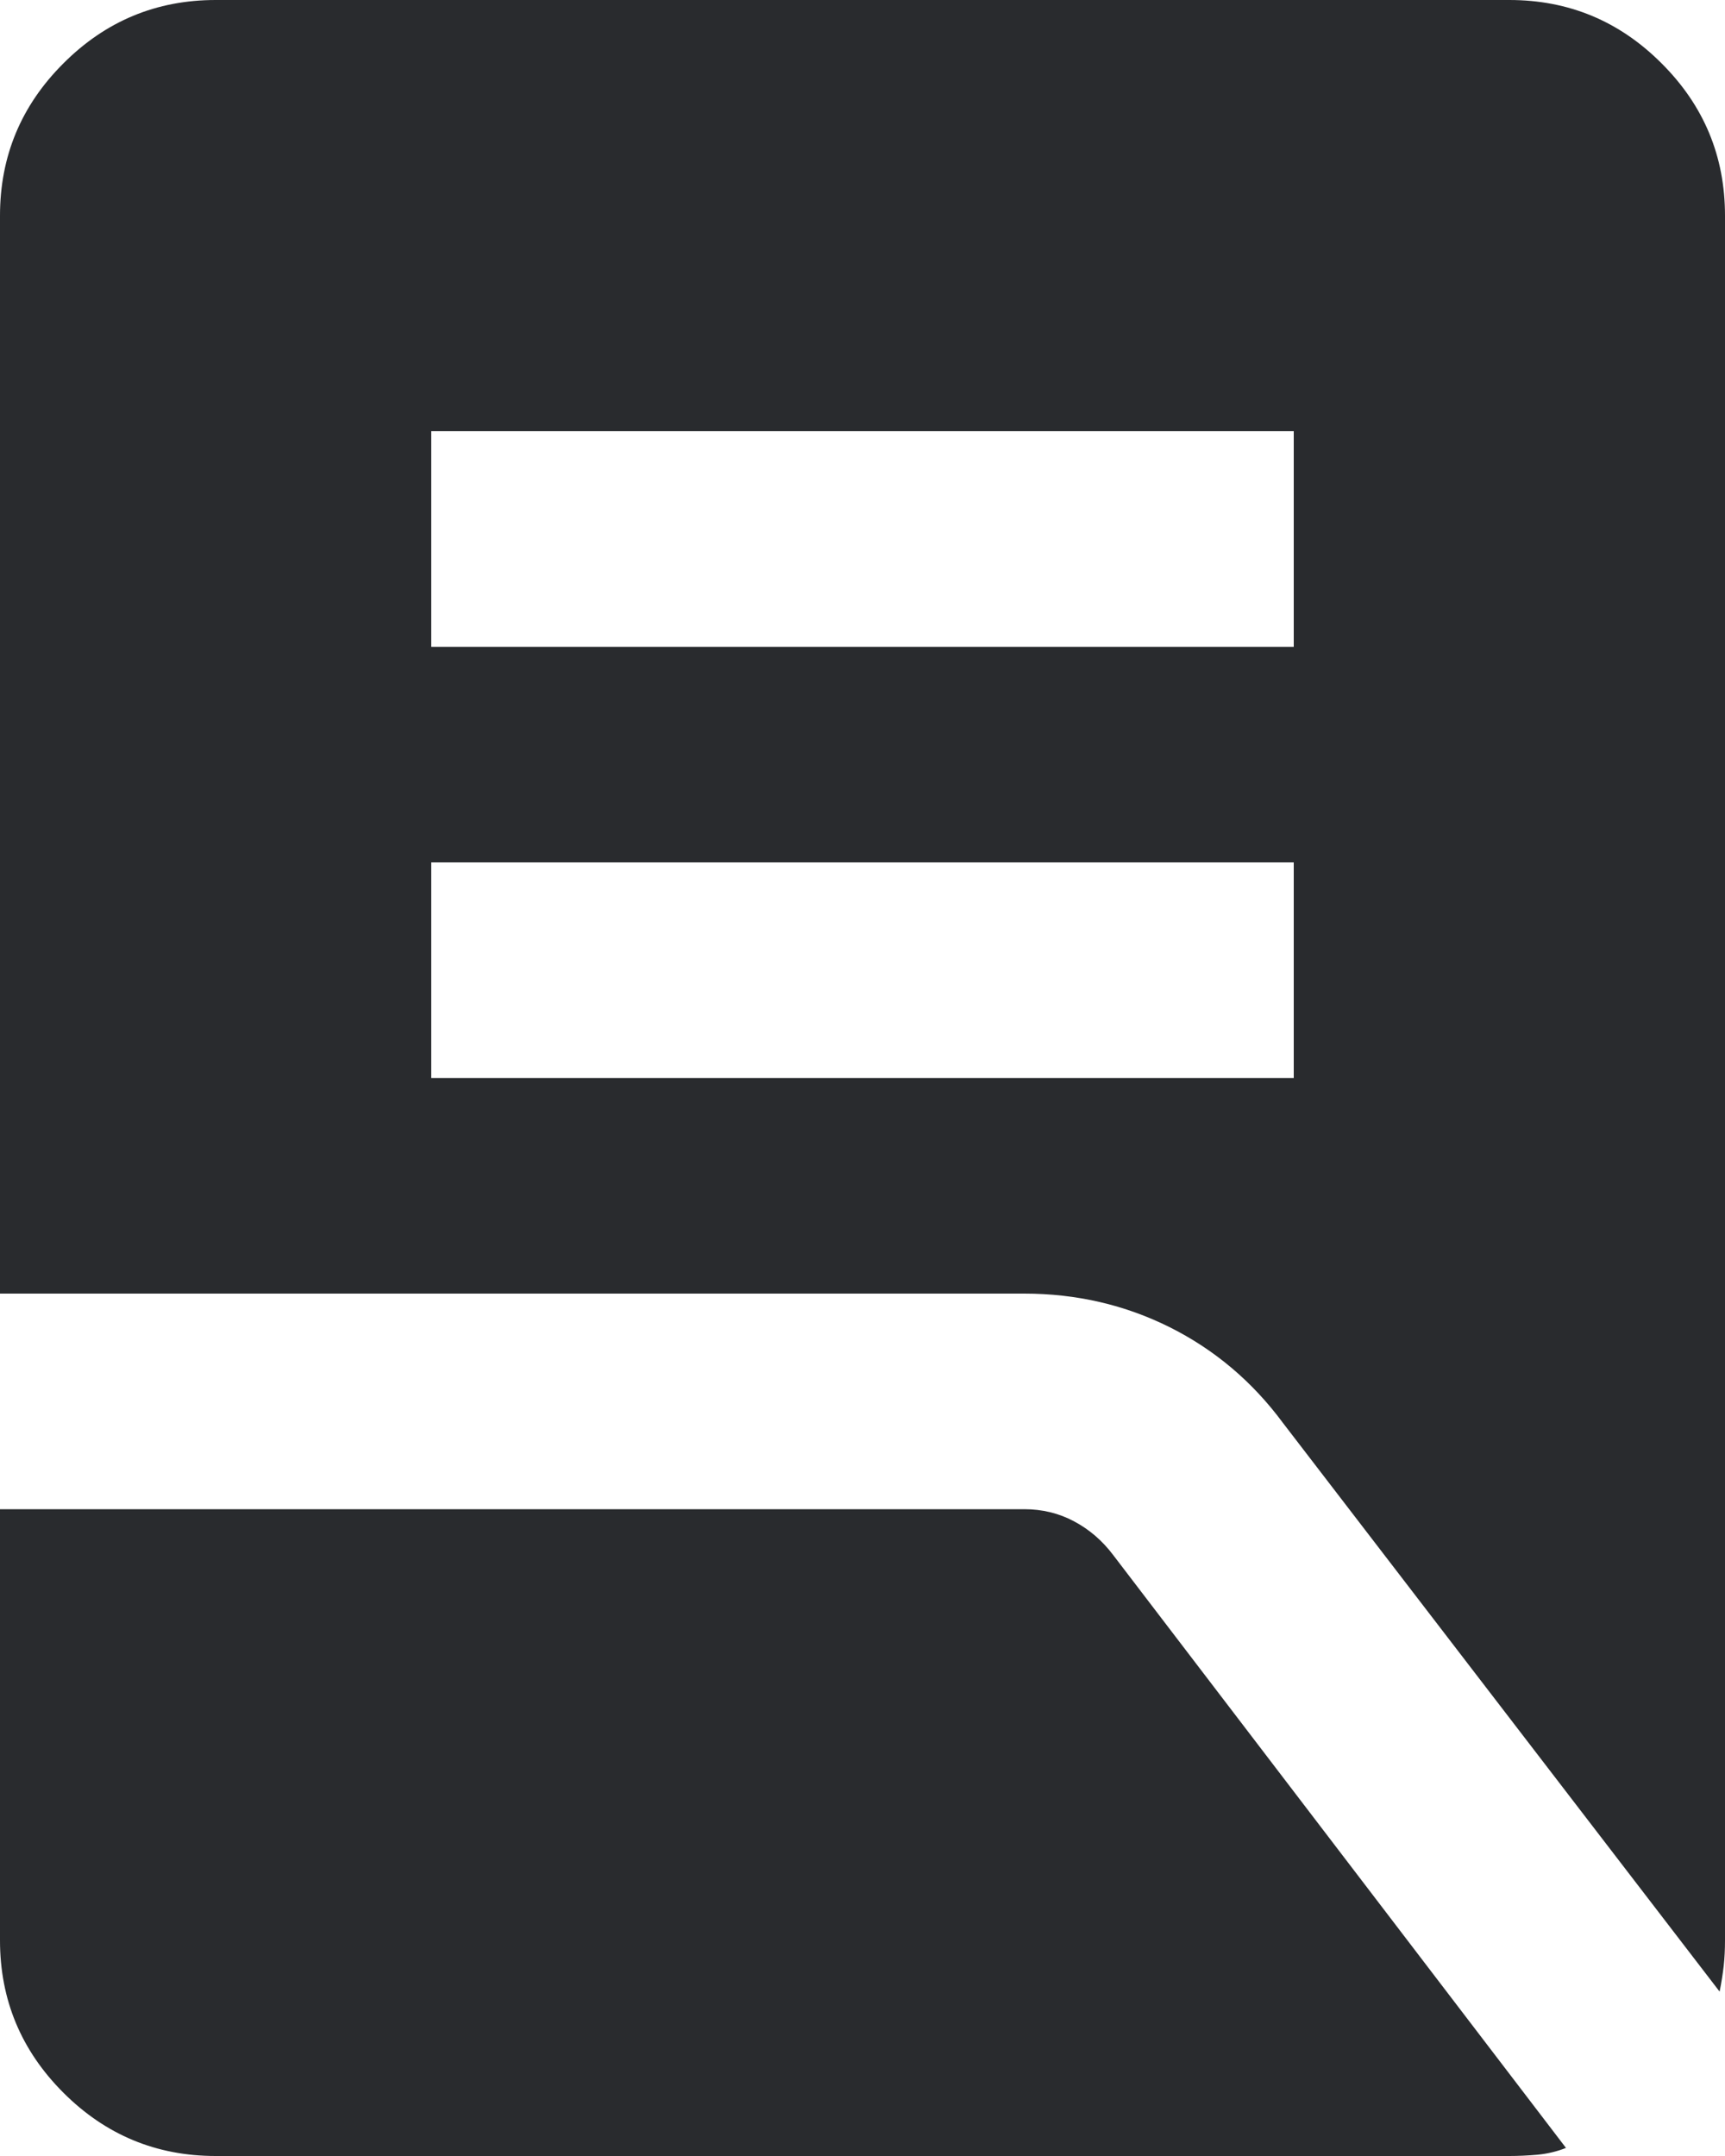 <?xml version="1.0" encoding="UTF-8"?> <svg xmlns="http://www.w3.org/2000/svg" width="16" height="20" viewBox="0 0 16 20" fill="none"><path d="M4 10H12V8H4V10ZM4 6H12V4H4V6ZM15.95 18.475L11.9 13.2C11.617 12.817 11.267 12.521 10.85 12.312C10.433 12.104 9.983 12 9.5 12H0V2C0 1.45 0.196 0.979 0.588 0.588C0.979 0.196 1.45 0 2 0H14C14.55 0 15.021 0.196 15.412 0.588C15.804 0.979 16 1.45 16 2V18C16 18.083 15.996 18.163 15.988 18.238C15.979 18.312 15.967 18.392 15.95 18.475ZM2 20C1.45 20 0.979 19.804 0.588 19.413C0.196 19.021 0 18.55 0 18V14H9.5C9.667 14 9.821 14.037 9.963 14.113C10.104 14.188 10.225 14.292 10.325 14.425L14.525 19.925C14.442 19.958 14.354 19.979 14.262 19.988C14.171 19.996 14.083 20 14 20H2Z" fill="#292B2E"></path></svg> 